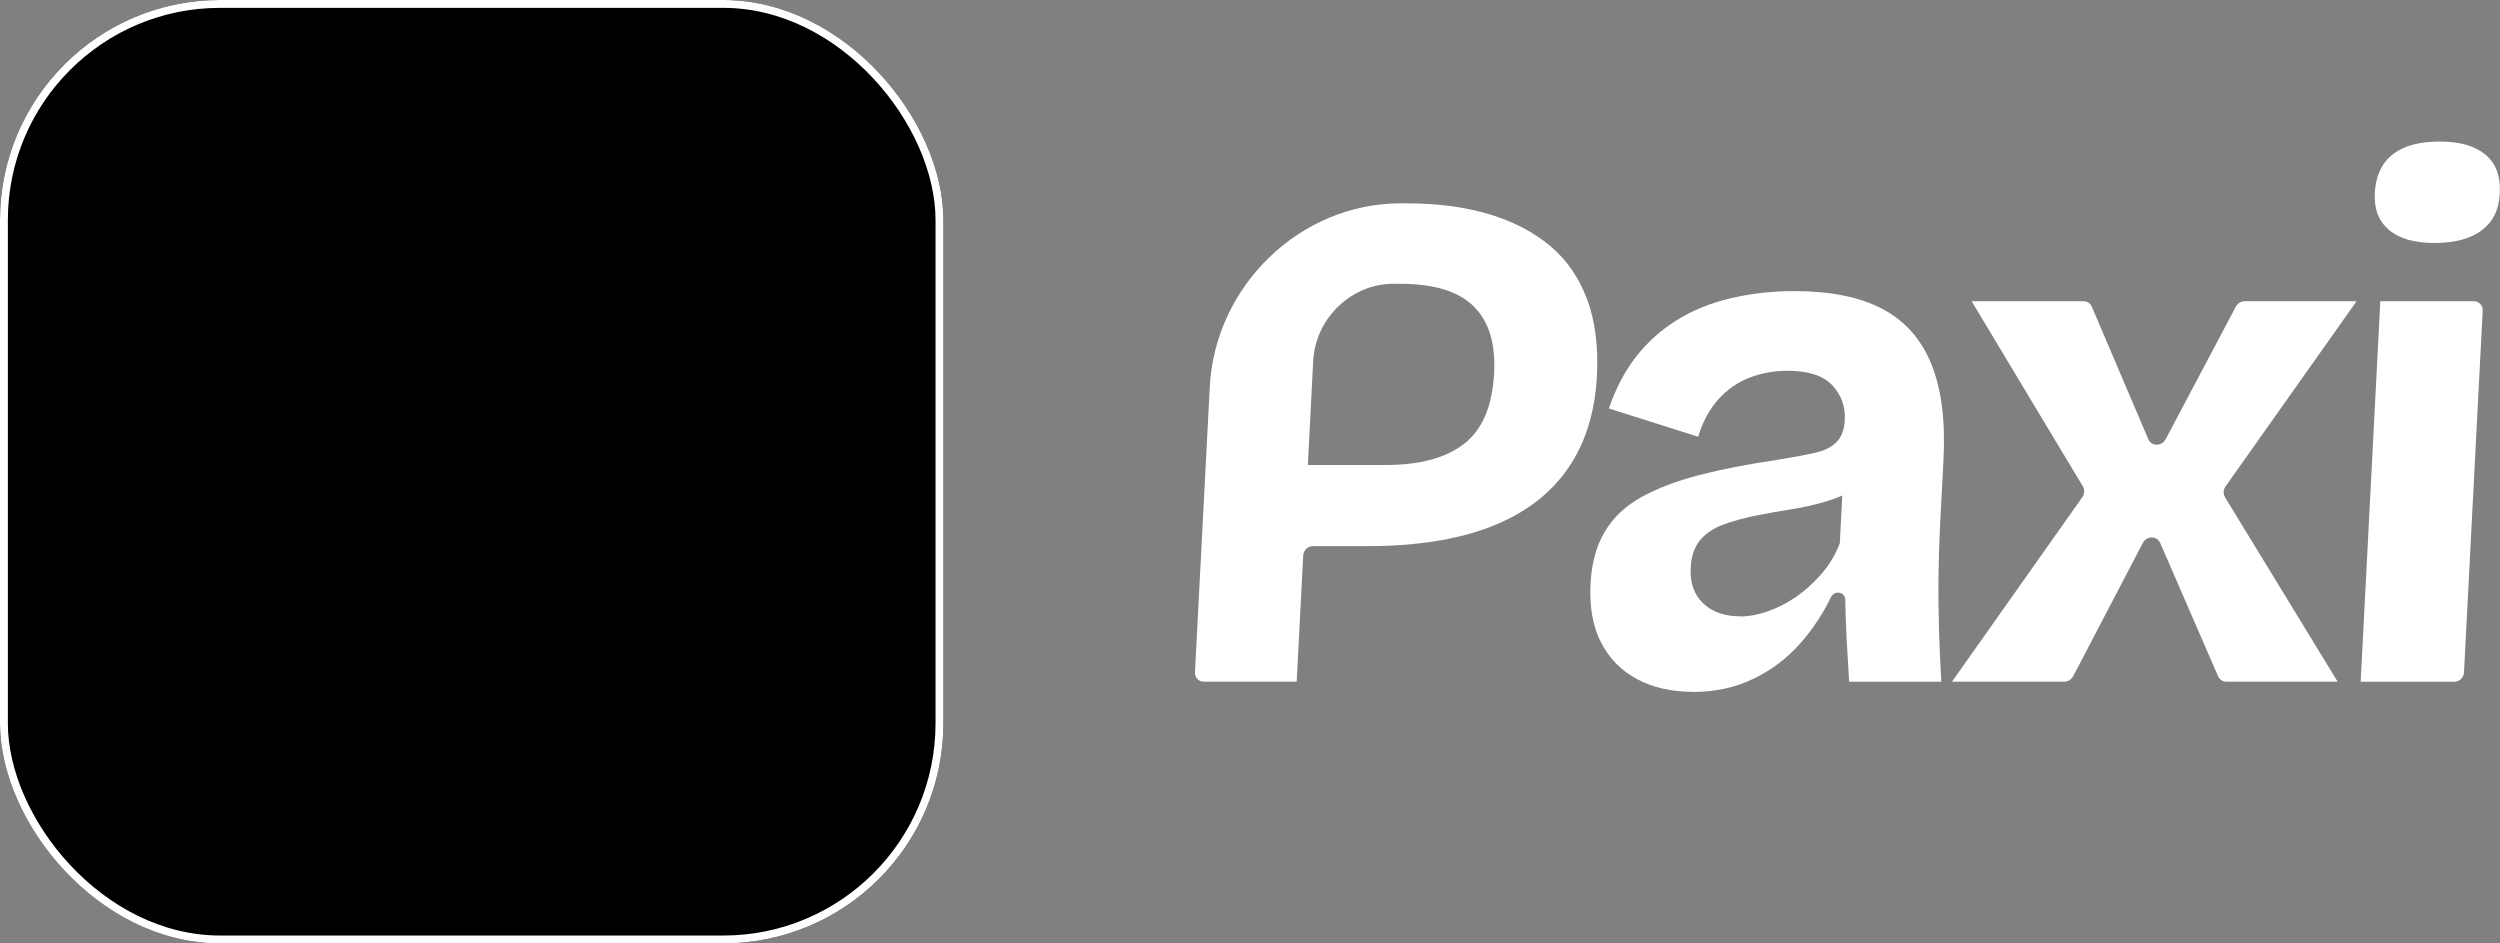 <svg width="159" height="60" viewBox="0 0 159 60" fill="none" xmlns="http://www.w3.org/2000/svg">
<rect x="0" y="0" width="159" height="60" fill="#808080" stroke="none"/>
<g clip-path="url(#clip0_4700_74550)">
<rect width="60" height="60" fill="#121212" style="fill:#121212;fill:color(display-p3 0.071 0.071 0.071);fill-opacity:1;"/>
</g>
<rect x="0.25" y="0.25" width="59.5" height="59.5" rx="13.75" stroke="white" style="stroke:white;stroke-opacity:1;" stroke-width="0.5" stroke-linejoin="bevel"/>
<path d="M20.531 9.938C20.195 9.03 19.68 8.284 18.976 7.697C18.275 7.113 17.414 6.668 16.398 6.365C15.379 6.062 14.227 5.911 12.942 5.911H12.655C8.439 5.911 4.842 9.349 4.624 13.588L4 25.51C3.988 25.728 4.155 25.903 4.372 25.903H8.286L8.562 20.63C8.573 20.413 8.757 20.237 8.973 20.237H11.265C13.311 20.237 15.036 19.97 16.44 19.435C17.842 18.9 18.925 18.103 19.682 17.043C20.437 15.982 20.858 14.676 20.941 13.119C21.004 11.907 20.868 10.847 20.534 9.938H20.531ZM15.353 15.952C14.591 16.548 13.486 16.846 12.041 16.846H8.757L8.983 12.499C9.075 10.717 10.587 9.273 12.359 9.273H12.646C14.071 9.273 15.104 9.586 15.744 10.213C16.384 10.838 16.673 11.768 16.607 12.998C16.537 14.373 16.118 15.358 15.353 15.952Z" fill="#FAFAFC" style="fill:#FAFAFC;fill:color(display-p3 0.98 0.98 0.988);fill-opacity:1;"/>
<path d="M27.002 21L42.905 21.828L42.905 25.764C42.905 25.985 42.725 26.154 42.502 26.143L27.385 25.355C27.172 25.343 27 25.164 27 24.952L27 21L27.002 21Z" fill="#FAFAFC" style="fill:#FAFAFC;fill:color(display-p3 0.98 0.98 0.988);fill-opacity:1;"/>
<path d="M45.338 24.108C45.338 23.266 45.52 22.626 45.882 22.193C46.246 21.76 46.76 21.56 47.427 21.595C48.135 21.633 48.67 21.88 49.032 22.341C49.396 22.802 49.576 23.463 49.576 24.327C49.576 25.19 49.394 25.813 49.032 26.256C48.667 26.698 48.133 26.9 47.427 26.865C46.722 26.83 46.221 26.576 45.868 26.105C45.515 25.635 45.338 24.969 45.338 24.105L45.338 24.108Z" fill="#FAFAFC" style="fill:#FAFAFC;fill:color(display-p3 0.98 0.98 0.988);fill-opacity:1;"/>
<path d="M9.012 37.903L14.503 30.193C14.601 30.056 14.611 29.876 14.526 29.738C14.26 29.301 13.994 28.86 13.729 28.423C12.432 26.281 11.136 24.142 9.838 22H14.55C14.707 22 14.844 22.09 14.905 22.232L17.283 27.767C17.345 27.909 17.483 27.999 17.639 27.999C17.794 27.999 17.942 27.909 18.017 27.767L20.972 22.232C21.047 22.09 21.196 22 21.351 22H26.063L20.542 29.738C20.443 29.878 20.433 30.058 20.518 30.195L25.263 37.903H20.579C20.424 37.903 20.285 37.813 20.224 37.673L17.787 32.105C17.726 31.965 17.587 31.875 17.431 31.875C17.274 31.875 17.126 31.965 17.05 32.11L14.121 37.669C14.046 37.811 13.898 37.903 13.74 37.903H9H9.012Z" fill="#FAFAFC" style="fill:#FAFAFC;fill:color(display-p3 0.98 0.98 0.988);fill-opacity:1;"/>
<path d="M26.437 19.743C25.534 19.743 24.75 19.566 24.087 19.213C23.424 18.86 22.918 18.349 22.57 17.684C22.224 17.017 22.076 16.2 22.125 15.23C22.17 14.362 22.374 13.63 22.737 13.034C23.099 12.438 23.616 11.96 24.287 11.595C24.957 11.231 25.762 10.928 26.698 10.686C27.634 10.445 28.729 10.232 29.985 10.05C30.613 9.948 31.135 9.853 31.552 9.761C31.968 9.671 32.281 9.52 32.492 9.307C32.704 9.094 32.822 8.786 32.841 8.384C32.871 7.818 32.695 7.333 32.314 6.931C31.933 6.526 31.302 6.325 30.418 6.325C29.855 6.325 29.324 6.422 28.823 6.614C28.322 6.805 27.884 7.108 27.51 7.522C27.136 7.937 26.854 8.457 26.661 9.082L22.899 7.901C23.183 7.073 23.562 6.356 24.035 5.75C24.508 5.144 25.077 4.635 25.741 4.221C26.404 3.807 27.164 3.499 28.018 3.298C28.872 3.097 29.771 2.995 30.714 2.995C32.239 2.995 33.476 3.244 34.424 3.738C35.372 4.233 36.059 5 36.487 6.041C36.915 7.082 37.087 8.419 37 10.055L36.859 12.75C36.821 13.458 36.8 14.179 36.791 14.915C36.781 15.654 36.791 16.39 36.812 17.126C36.833 17.864 36.866 18.595 36.908 19.322H33.024C32.991 18.818 32.956 18.231 32.921 17.566C32.89 17.003 32.871 16.446 32.862 15.897C32.859 15.727 32.728 15.597 32.558 15.597C32.429 15.597 32.311 15.675 32.255 15.793C31.928 16.465 31.512 17.093 31.006 17.672C30.451 18.309 29.787 18.813 29.015 19.187C28.244 19.561 27.385 19.748 26.442 19.748L26.437 19.743ZM28.437 16.593C28.799 16.593 29.183 16.522 29.592 16.38C30.001 16.238 30.392 16.042 30.768 15.789C31.142 15.535 31.5 15.218 31.841 14.835C32.182 14.451 32.446 14.016 32.631 13.533L32.763 11.02L33.419 11.141C33.064 11.403 32.636 11.609 32.137 11.761C31.636 11.912 31.13 12.028 30.613 12.109C30.098 12.189 29.585 12.281 29.079 12.381C28.571 12.483 28.114 12.608 27.705 12.759C27.296 12.911 26.974 13.129 26.738 13.41C26.503 13.694 26.371 14.078 26.348 14.56C26.315 15.188 26.489 15.682 26.872 16.044C27.256 16.409 27.778 16.588 28.439 16.588L28.437 16.593Z" fill="#FAFAFC" style="fill:#FAFAFC;fill:color(display-p3 0.98 0.98 0.988);fill-opacity:1;"/>
<g clip-path="url(#clip1_4700_74550)">
<path d="M100.947 19.062C100.44 17.679 99.662 16.545 98.601 15.652C97.543 14.762 96.243 14.085 94.71 13.624C93.172 13.163 91.433 12.933 89.494 12.933H89.061C82.699 12.933 77.271 18.165 76.941 24.615L76 42.758C75.982 43.089 76.234 43.355 76.561 43.355H82.469L82.884 35.332C82.902 35.001 83.179 34.734 83.505 34.734H86.963C90.052 34.734 92.654 34.327 94.774 33.513C96.889 32.7 98.523 31.486 99.666 29.873C100.805 28.259 101.441 26.271 101.565 23.902C101.661 22.058 101.455 20.445 100.951 19.062H100.947ZM93.133 28.212C91.983 29.12 90.314 29.574 88.135 29.574H83.179L83.519 22.958C83.658 20.247 85.941 18.05 88.614 18.05H89.047C91.198 18.05 92.757 18.525 93.723 19.48C94.688 20.43 95.125 21.846 95.026 23.718C94.919 25.811 94.287 27.309 93.133 28.212Z" fill="white" style="fill:white;fill-opacity:1;"/>
<path d="M107.664 44C106.301 44 105.119 43.73 104.117 43.193C103.116 42.657 102.353 41.879 101.828 40.867C101.306 39.851 101.082 38.609 101.157 37.132C101.224 35.811 101.533 34.698 102.08 33.79C102.626 32.883 103.407 32.156 104.419 31.601C105.431 31.046 106.645 30.585 108.058 30.218C109.471 29.851 111.122 29.527 113.018 29.249C113.966 29.095 114.754 28.95 115.382 28.81C116.011 28.673 116.483 28.443 116.802 28.119C117.122 27.794 117.299 27.326 117.328 26.714C117.374 25.853 117.108 25.115 116.532 24.503C115.957 23.887 115.006 23.581 113.671 23.581C112.822 23.581 112.02 23.729 111.264 24.02C110.508 24.312 109.847 24.773 109.283 25.403C108.718 26.034 108.292 26.826 108.001 27.776L102.325 25.979C102.754 24.719 103.326 23.628 104.039 22.706C104.753 21.784 105.612 21.01 106.613 20.38C107.614 19.749 108.761 19.281 110.05 18.975C111.339 18.669 112.695 18.514 114.118 18.514C116.419 18.514 118.286 18.892 119.717 19.645C121.148 20.398 122.184 21.564 122.83 23.149C123.477 24.733 123.736 26.768 123.604 29.256L123.391 33.358C123.335 34.435 123.303 35.533 123.288 36.653C123.274 37.777 123.288 38.897 123.32 40.017C123.352 41.141 123.402 42.253 123.466 43.359H117.605C117.555 42.592 117.502 41.699 117.448 40.687C117.402 39.83 117.374 38.983 117.36 38.148C117.356 37.889 117.157 37.691 116.902 37.691C116.706 37.691 116.529 37.809 116.444 37.989C115.95 39.012 115.322 39.967 114.559 40.849C113.721 41.818 112.72 42.584 111.555 43.154C110.391 43.722 109.095 44.007 107.671 44.007L107.664 44ZM110.682 39.207C111.228 39.207 111.807 39.099 112.425 38.883C113.043 38.666 113.632 38.367 114.2 37.982C114.764 37.597 115.304 37.114 115.819 36.531C116.334 35.947 116.731 35.285 117.012 34.55L117.211 30.726L118.201 30.91C117.665 31.309 117.019 31.622 116.266 31.853C115.51 32.084 114.747 32.26 113.966 32.382C113.188 32.505 112.414 32.645 111.651 32.797C110.884 32.951 110.195 33.142 109.578 33.373C108.96 33.603 108.474 33.934 108.118 34.363C107.763 34.795 107.565 35.379 107.529 36.113C107.479 37.068 107.742 37.82 108.321 38.371C108.9 38.926 109.688 39.199 110.685 39.199L110.682 39.207Z" fill="white" style="fill:white;fill-opacity:1;"/>
<path d="M124.148 43.355L132.434 31.623C132.583 31.414 132.597 31.14 132.47 30.931C132.068 30.265 131.667 29.595 131.266 28.929C129.31 25.67 127.354 22.414 125.394 19.155H132.505C132.743 19.155 132.949 19.292 133.041 19.508L136.63 27.931C136.723 28.148 136.932 28.284 137.166 28.284C137.401 28.284 137.624 28.148 137.738 27.931L142.197 19.508C142.311 19.292 142.534 19.155 142.769 19.155H149.88L141.547 30.931C141.398 31.144 141.384 31.417 141.512 31.626L148.673 43.355H141.604C141.37 43.355 141.16 43.218 141.068 43.006L137.39 34.532C137.298 34.32 137.088 34.183 136.854 34.183C136.616 34.183 136.392 34.32 136.279 34.54L131.859 42.999C131.745 43.215 131.522 43.355 131.284 43.355H124.13H124.148Z" fill="white" style="fill:white;fill-opacity:1;"/>
<path d="M150.139 43.355L151.388 19.155H157.328C157.662 19.155 157.917 19.429 157.899 19.767L156.71 42.772C156.692 43.096 156.423 43.359 156.103 43.359H150.139V43.355Z" fill="white" style="fill:white;fill-opacity:1;"/>
<path d="M154.829 15.453C153.558 15.453 152.592 15.176 151.939 14.625C151.286 14.07 150.984 13.289 151.037 12.273C151.094 11.197 151.467 10.383 152.162 9.832C152.858 9.277 153.856 9.003 155.159 9.003C156.462 9.003 157.402 9.281 158.07 9.832C158.737 10.386 159.043 11.2 158.989 12.273C158.936 13.347 158.553 14.11 157.843 14.646C157.133 15.183 156.128 15.453 154.825 15.453H154.829Z" fill="white" style="fill:white;fill-opacity:1;"/>
</g>
<defs>
<clipPath id="clip0_4700_74550">
<rect width="60" height="60" rx="14" fill="white" style="fill:white;fill-opacity:1;"/>
</clipPath>
<clipPath id="clip1_4700_74550">
<rect width="83" height="35" fill="white" style="fill:white;fill-opacity:1;" transform="translate(76 9)"/>
</clipPath>
</defs>
</svg>
